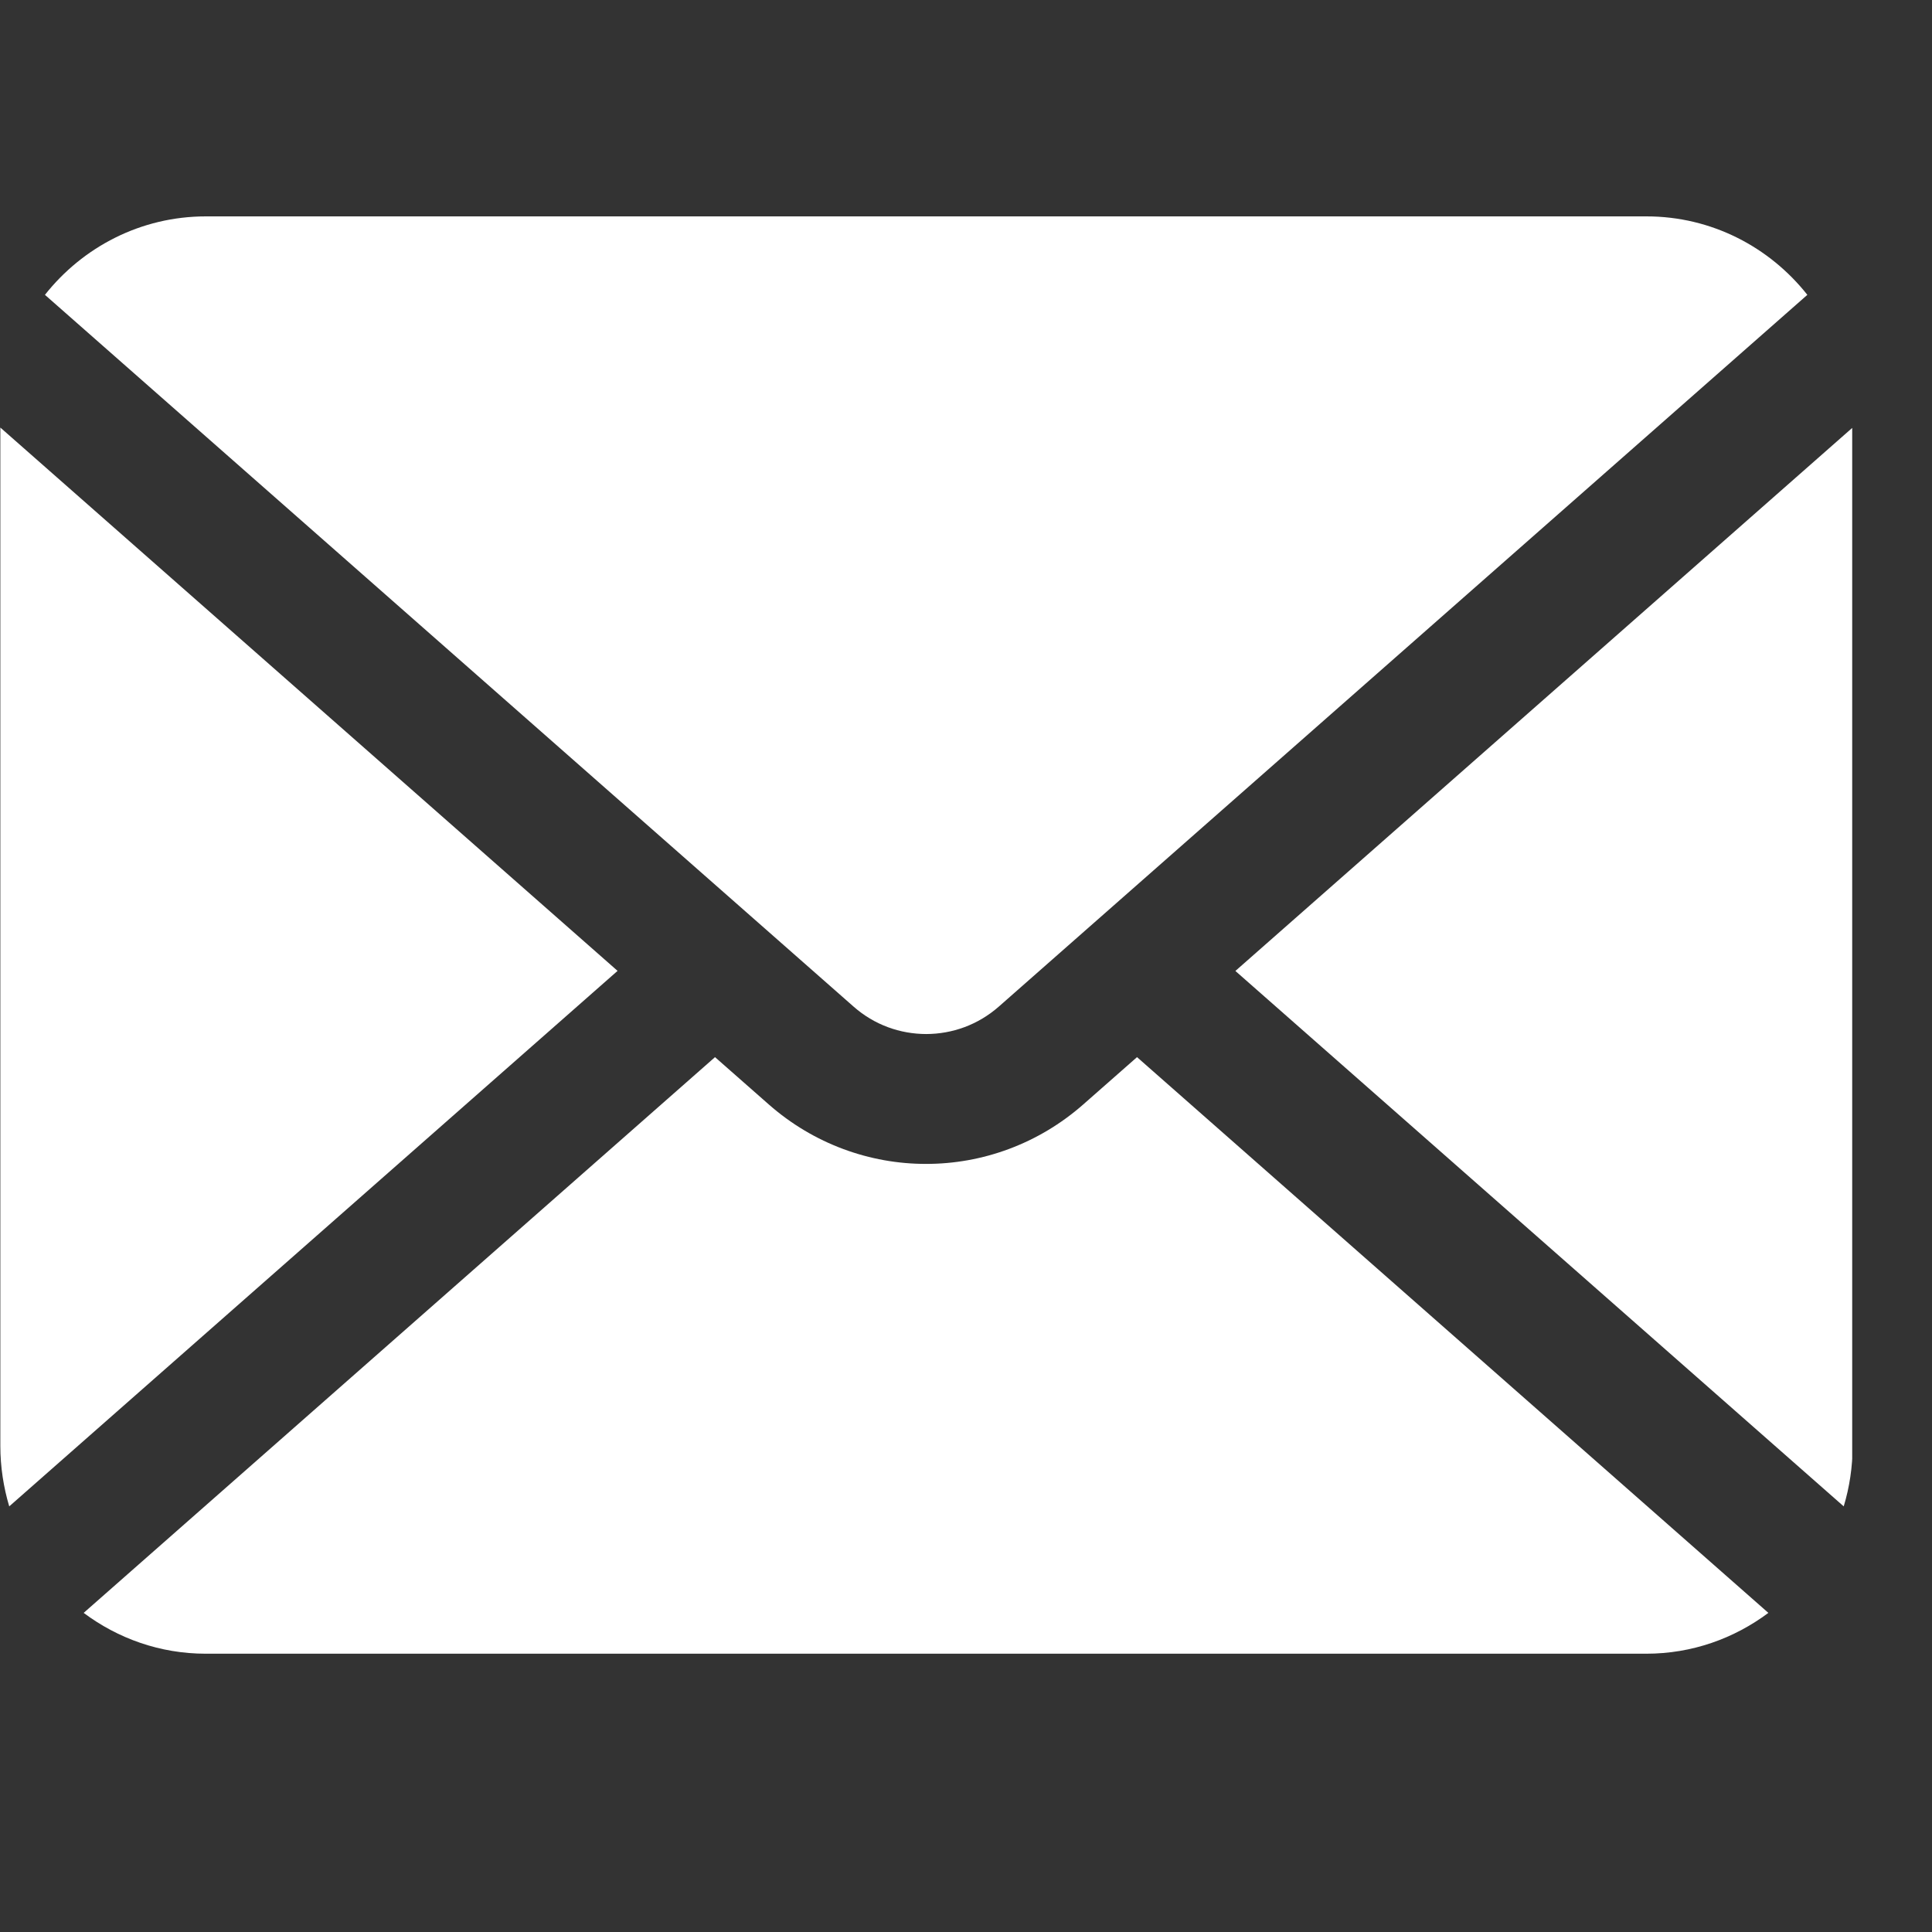 <svg width="23" height="23" viewBox="0 0 23 23" fill="none" xmlns="http://www.w3.org/2000/svg">
<rect x="0" y="0" width="23" height="23" fill="#333333" stroke="none"/>
<g clip-path="url(#clip0_1_1635)">
<path d="M14.707 11.559L21.949 17.933C22.018 17.705 22.055 17.463 22.055 17.212V5.09L14.707 11.559Z" fill="white"/>
<path d="M11.026 12.31C11.336 12.309 11.642 12.202 11.892 11.982L21.516 3.51C21.067 2.942 20.377 2.576 19.601 2.576H2.451C1.675 2.576 0.984 2.942 0.535 3.51L10.16 11.982C10.409 12.202 10.715 12.309 11.026 12.31Z" fill="white"/>
<path d="M0.004 5.09V17.212C0.004 17.463 0.042 17.705 0.11 17.933L7.352 11.558L0.004 5.09Z" fill="white"/>
<path d="M12.896 13.148C12.361 13.619 11.691 13.857 11.024 13.856C10.358 13.857 9.687 13.619 9.152 13.148L8.512 12.585L0.996 19.201C1.403 19.505 1.904 19.687 2.449 19.687H19.599C20.144 19.687 20.645 19.505 21.052 19.201L13.536 12.585L12.896 13.148Z" fill="white"/>
</g>
<defs>
<clipPath id="clip0_1_1635">
<rect width="22.05" height="22.265" fill="white"/>
</clipPath>
</defs>
</svg>
